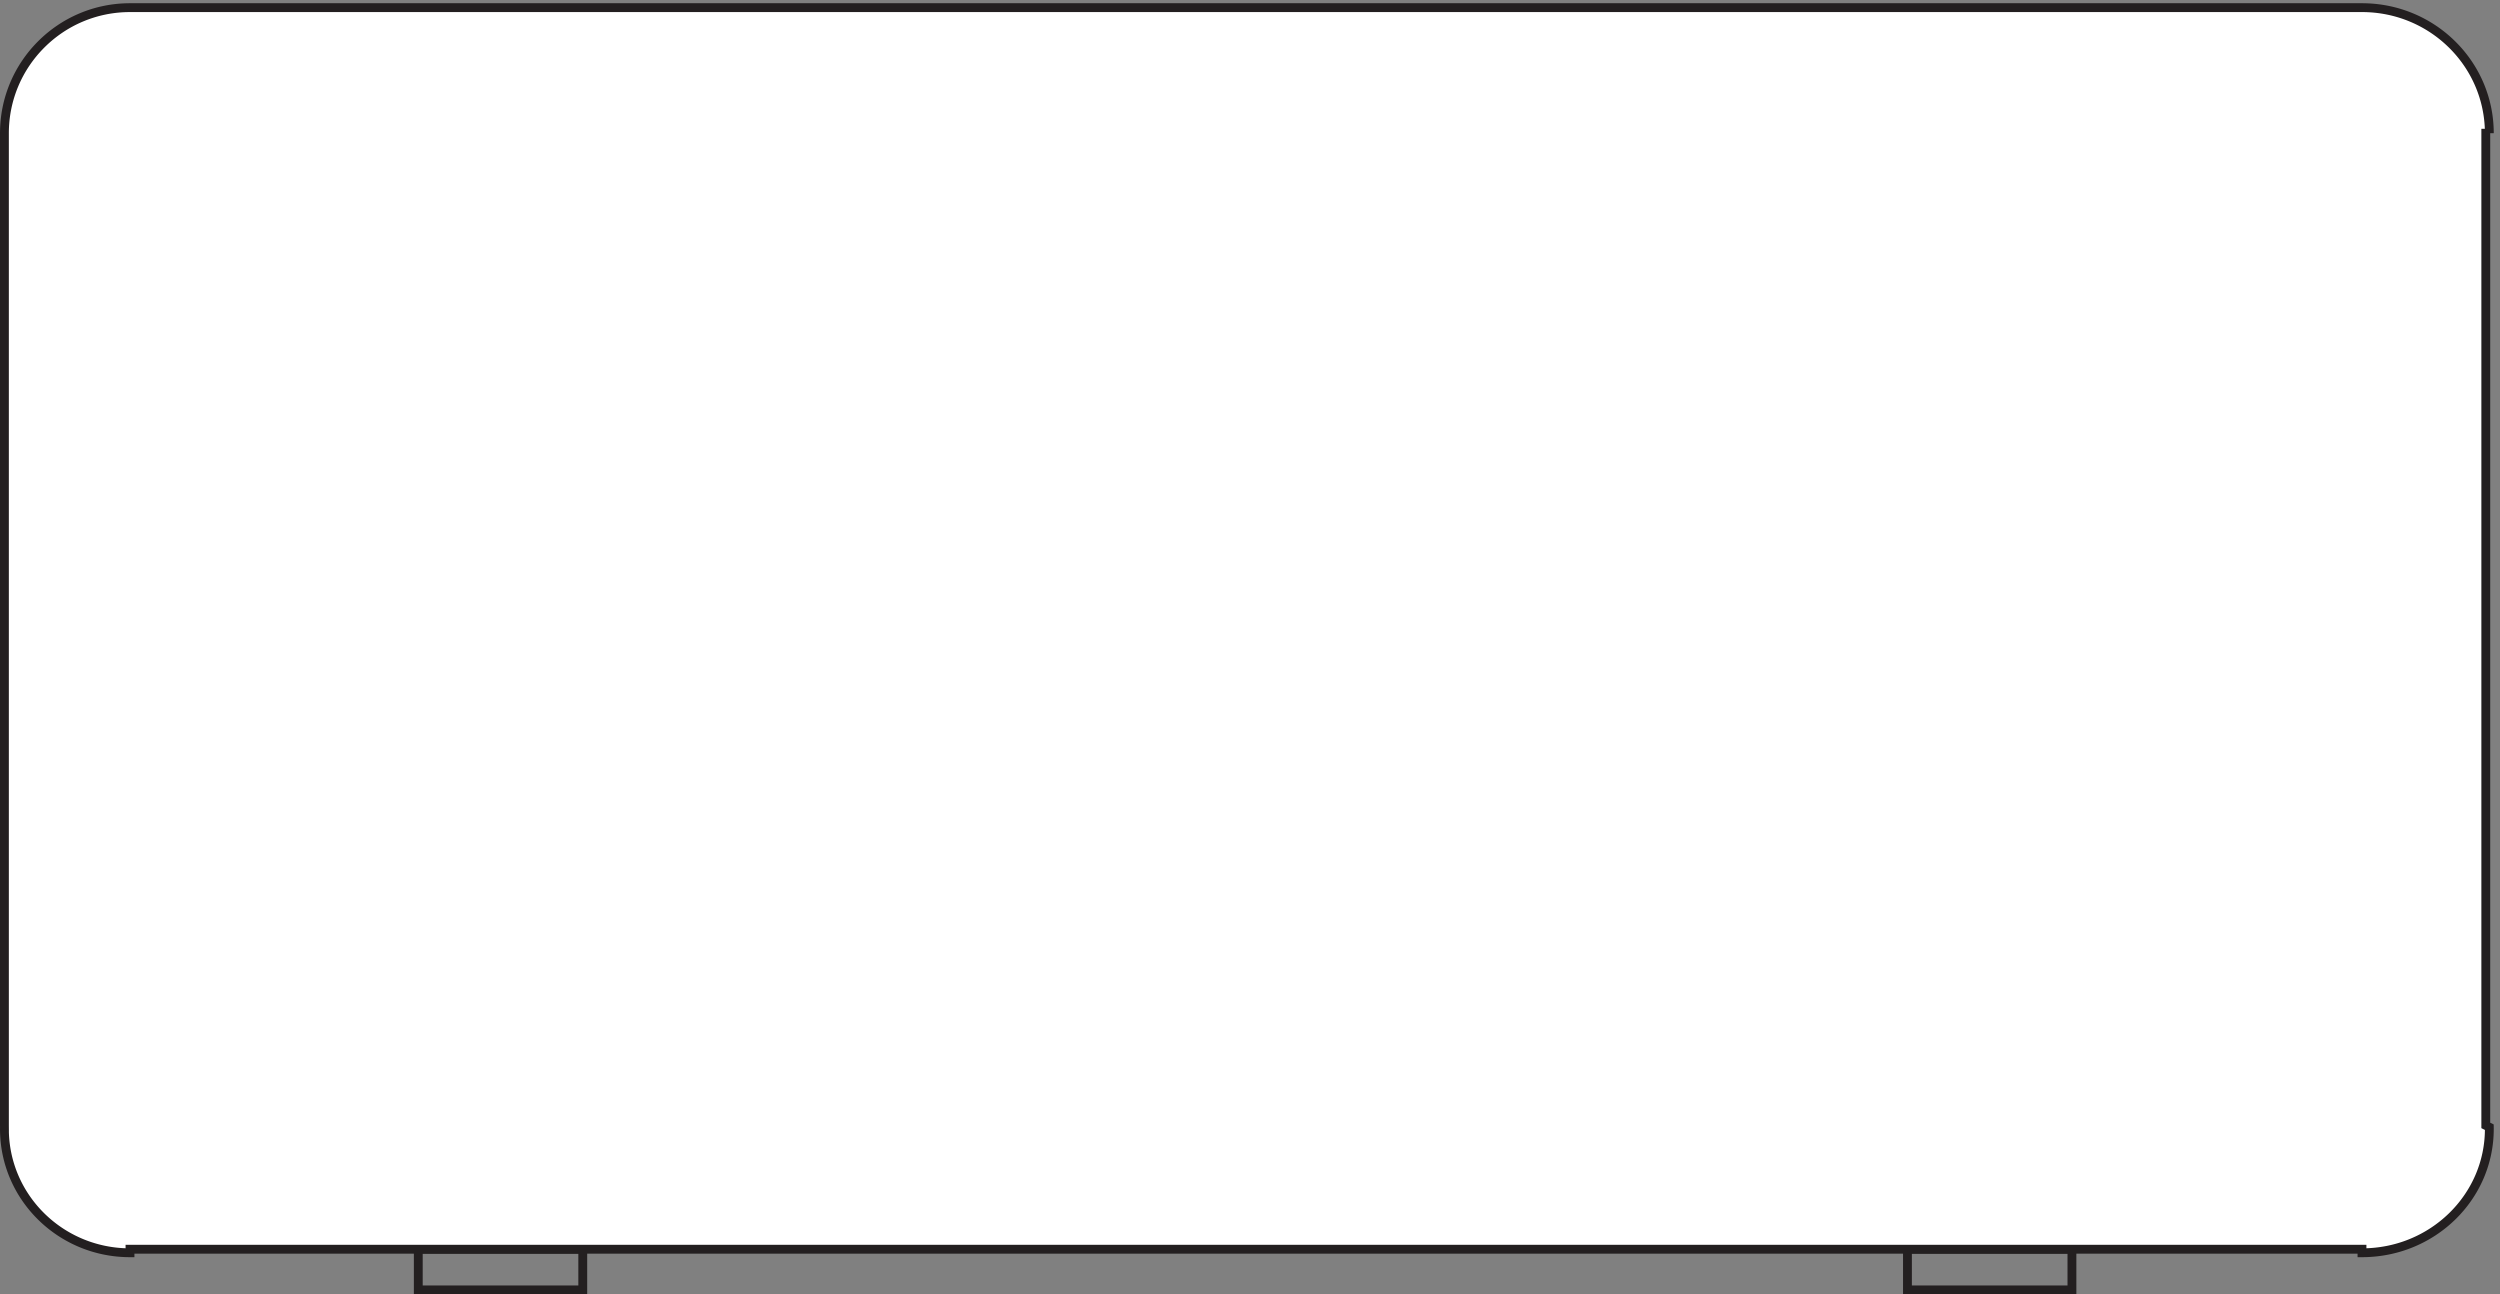 <svg xmlns="http://www.w3.org/2000/svg" xml:space="preserve" width="282" height="145.999"><rect width="100%" height="100%" fill="#808080" stroke="none"/><path d="M354.332 3.164h139.5v34.5h-139.5zm1262.998 0h139.5v34.5h-139.5z" style="fill:none;stroke:#231f20;stroke-width:7.5;stroke-linecap:butt;stroke-linejoin:miter;stroke-miterlimit:10;stroke-dasharray:none;stroke-opacity:1" transform="matrix(.133 0 0 -.133 .056 145.921)"/><path d="M2110.83 984.16c0 58.82-48.35 106.5-108 106.5H109.832c-58.816 0-106.5-47.68-106.5-106.5v-841.5l.012-1.5a93.12 93.12 0 0 1-.012-1.48c0-58 47.684-105.02 106.5-105.02v3H2002.83v-3c59.65 0 108 47 108 104.973 0 .508 0 1.019-.01 1.527l-2.99 1.5v841.5h3" style="fill:#fff;fill-opacity:1;fill-rule:evenodd;stroke:none" transform="matrix(.133 0 0 -.133 .056 145.921)"/><path d="M2110.83 984.16c0 58.82-48.35 106.5-108 106.5H109.832c-58.816 0-106.5-47.68-106.5-106.5v-841.5l.012-1.5a93.12 93.12 0 0 1-.012-1.48c0-58 47.684-105.02 106.5-105.02v3H2002.83v-3c59.65 0 108 47 108 104.973 0 .508 0 1.019-.01 1.527l-2.99 1.5v841.5h3" style="fill:none;stroke:#231f20;stroke-width:7.5;stroke-linecap:butt;stroke-linejoin:miter;stroke-miterlimit:10;stroke-dasharray:none;stroke-opacity:1" transform="matrix(.133 0 0 -.133 .056 145.921)"/></svg>
